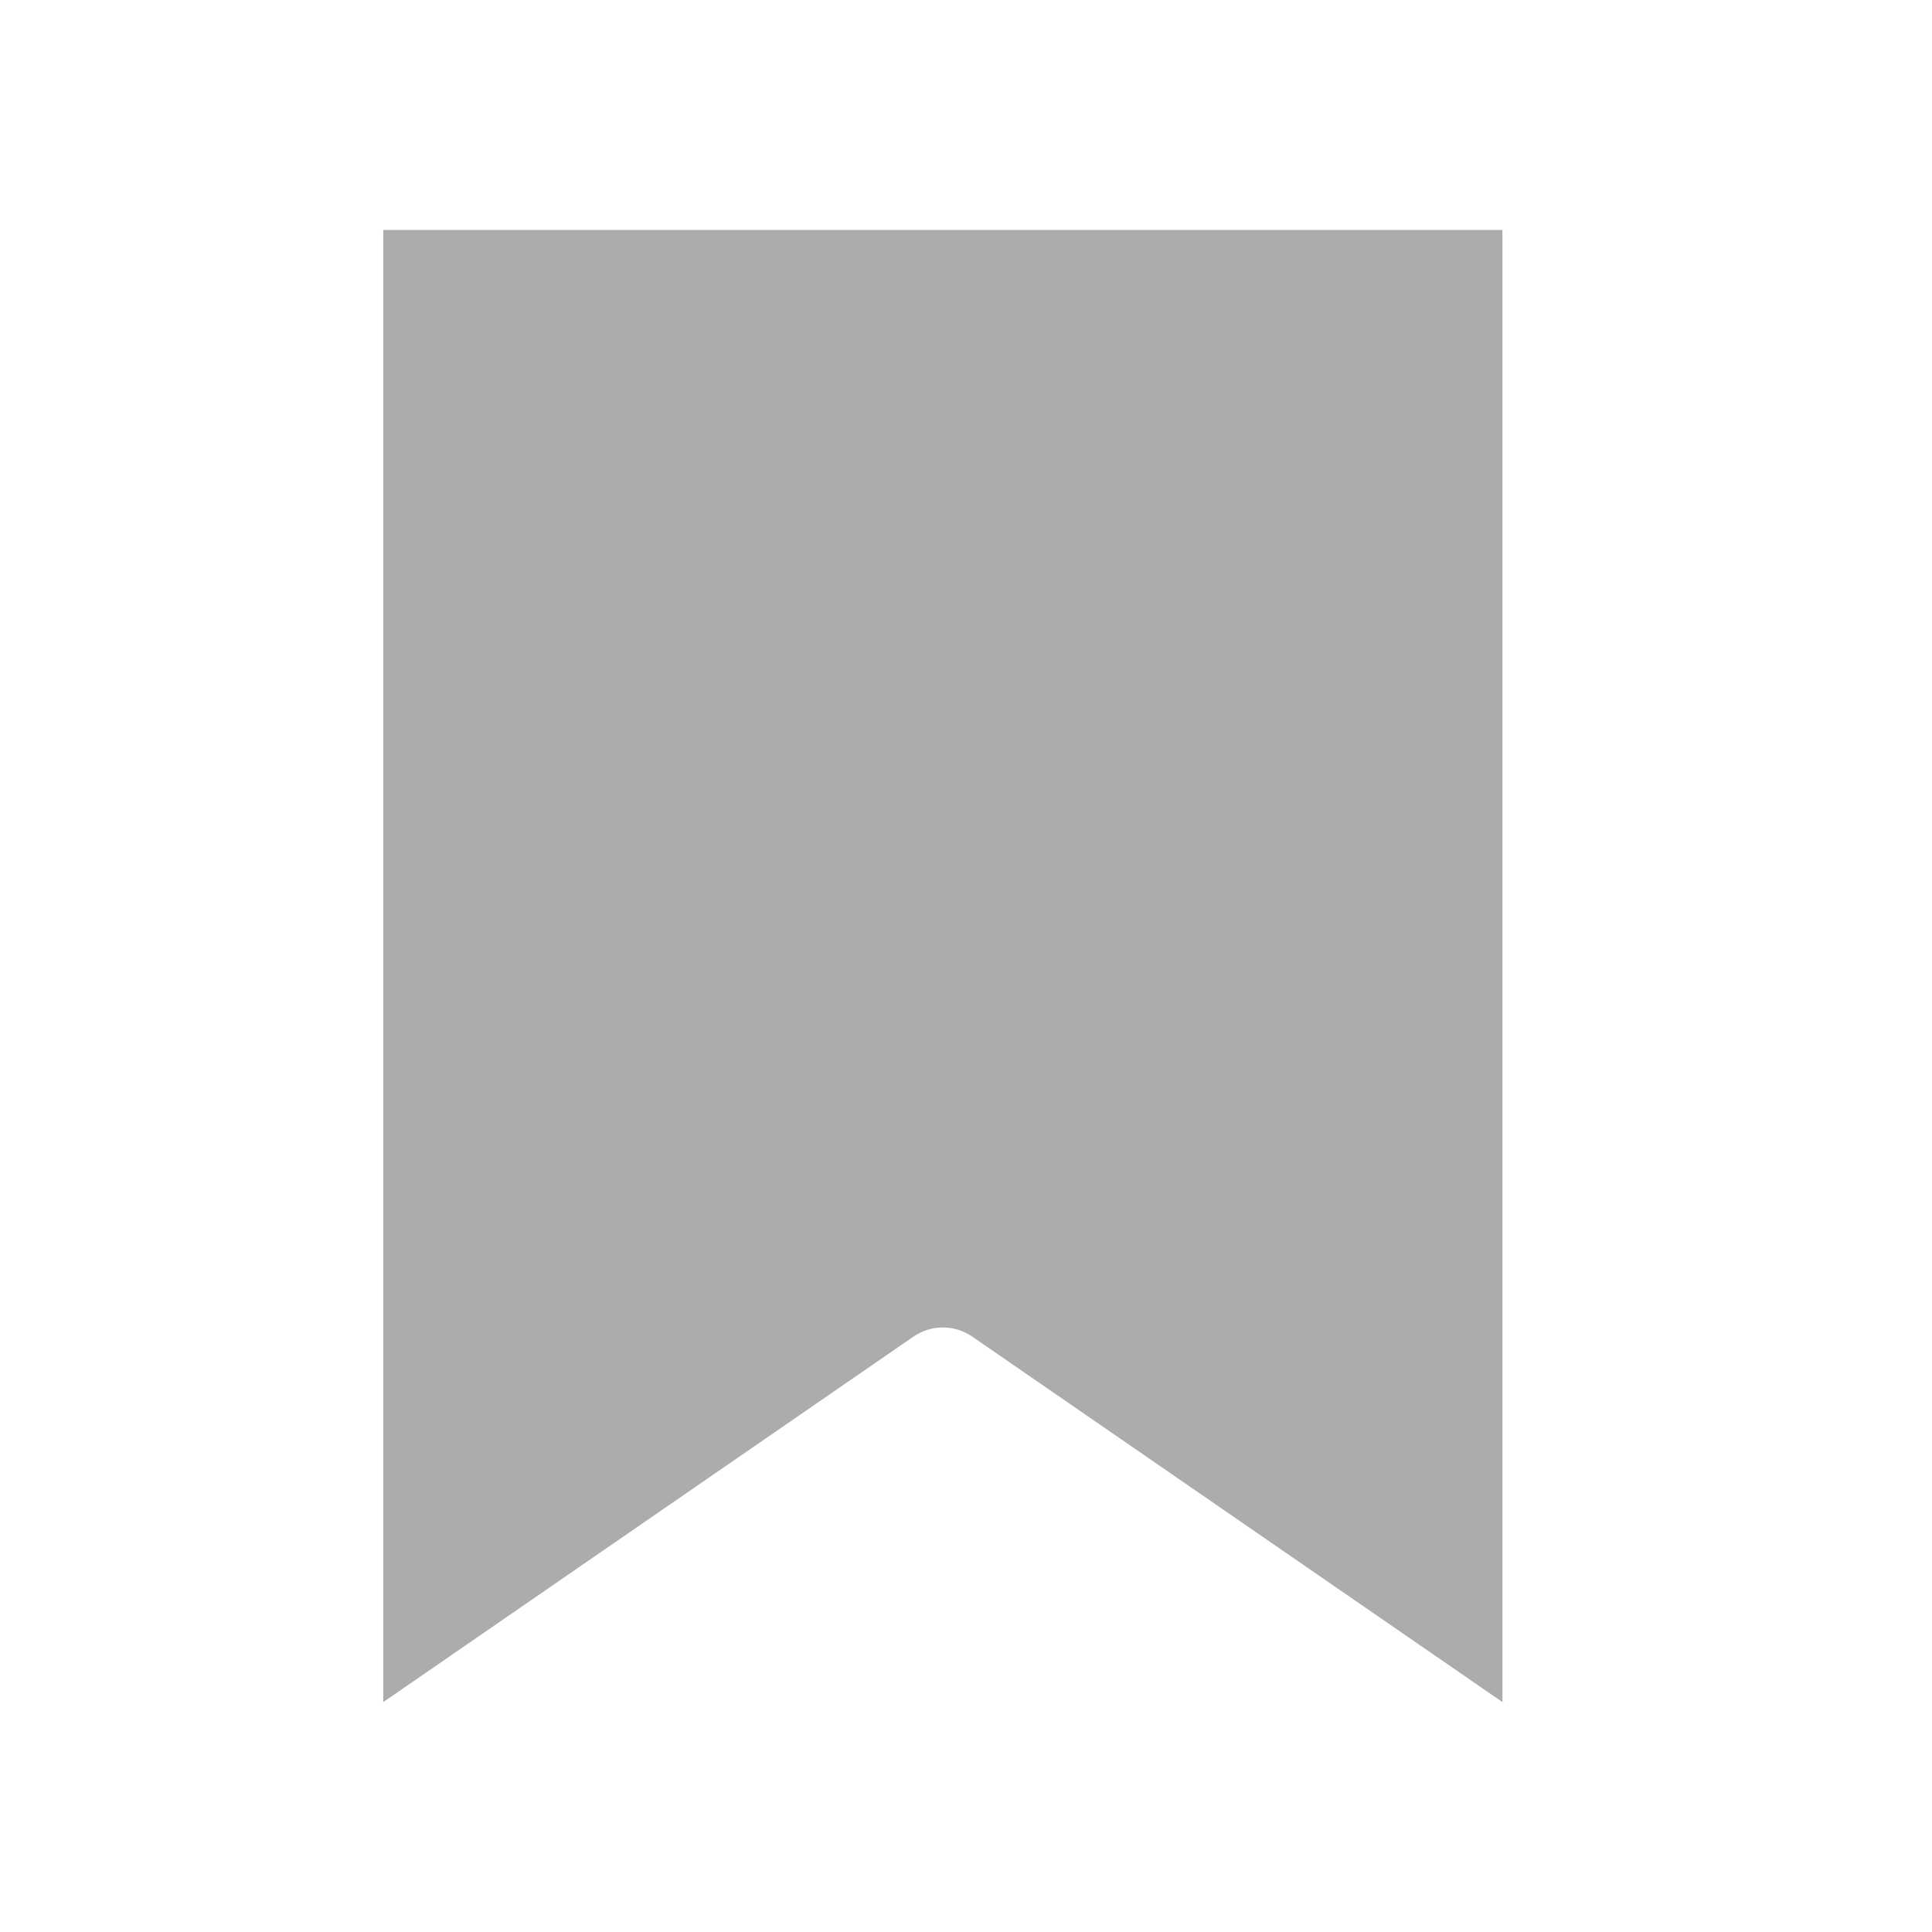 <svg xmlns="http://www.w3.org/2000/svg" width="21" height="21" viewBox="0 0 21 21" fill="none"><g clip-path="url(#clip0_10040_68238)"><path d="M16.331 18.501L10.569 14.529C10.473 14.463 10.361 14.429 10.249 14.429C10.137 14.429 10.024 14.463 9.928 14.529L4.166 18.501V2.5H16.331L16.331 18.501Z" fill="#ACACAC"></path></g><defs><clipPath id="clip0_10040_68238"><rect width="20" height="20" fill="white" transform="translate(0.166 0.5)"></rect></clipPath></defs></svg>
